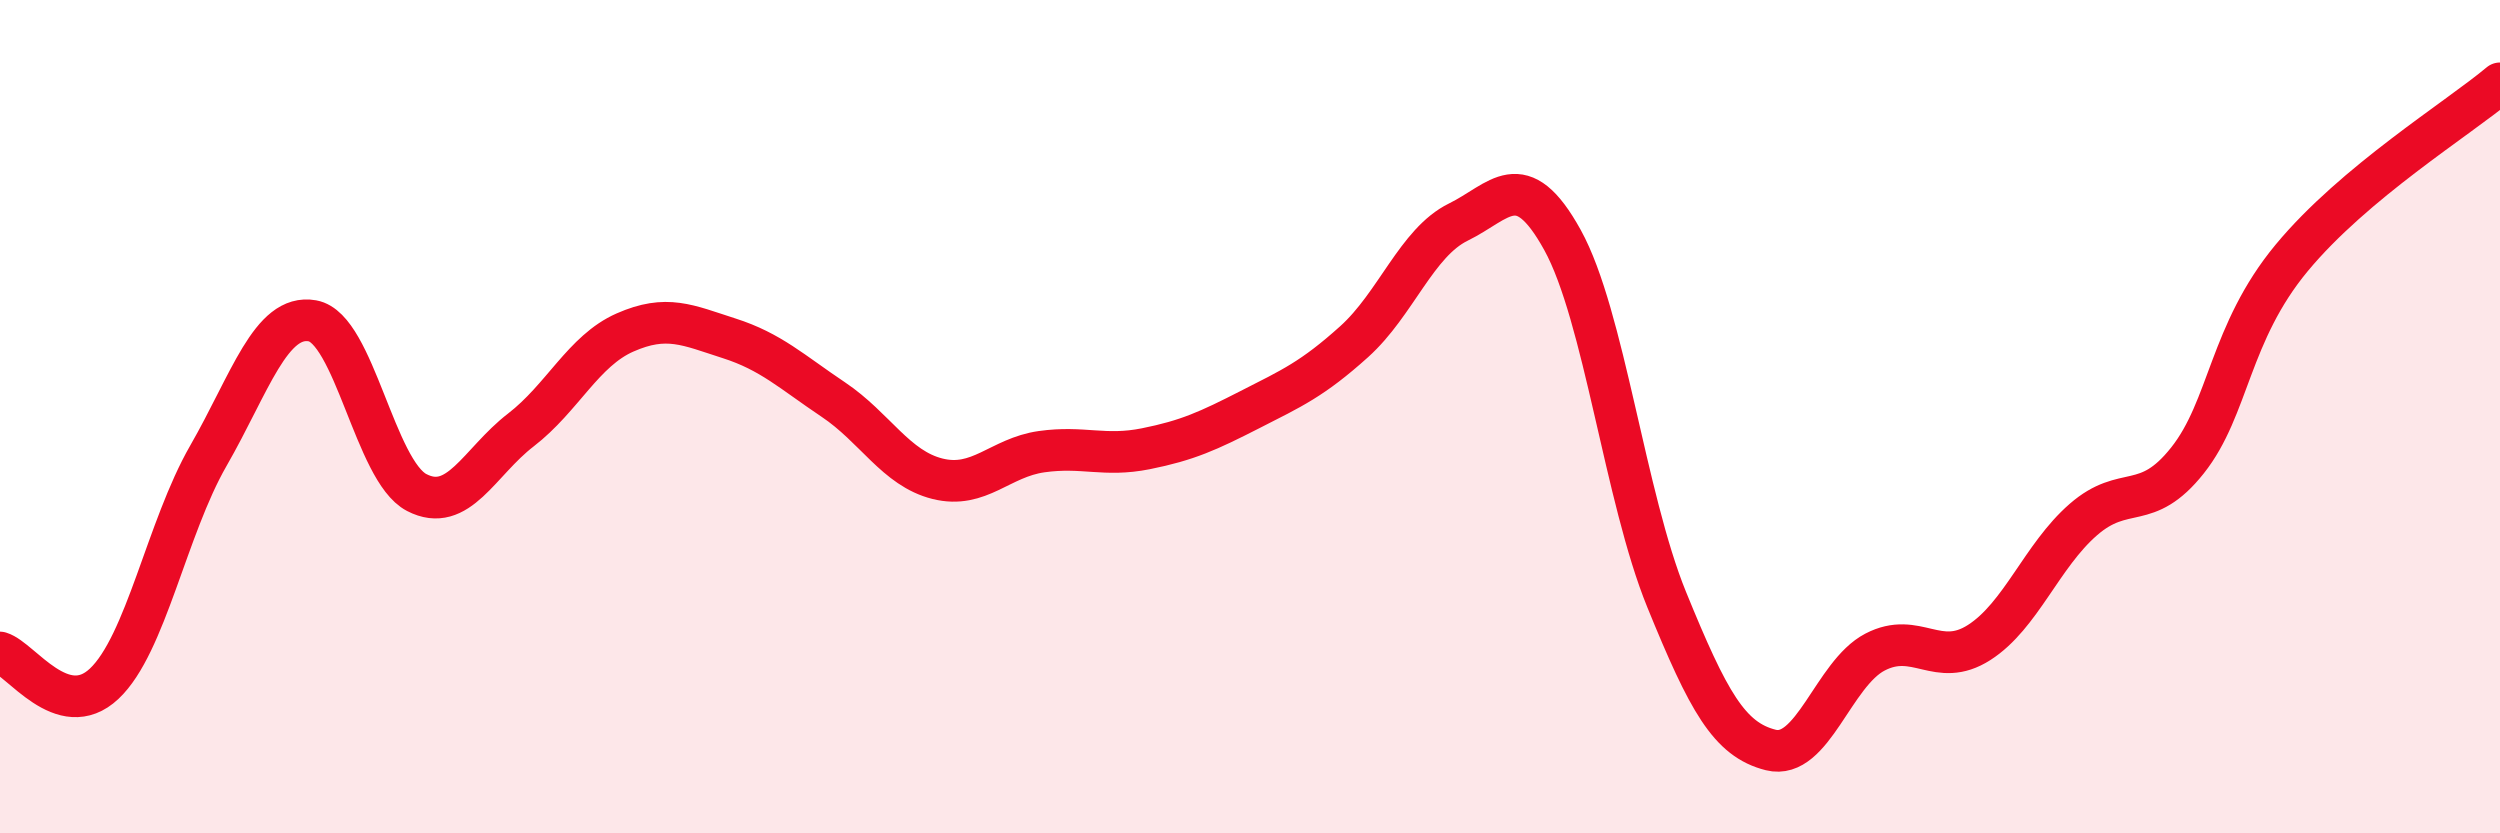 
    <svg width="60" height="20" viewBox="0 0 60 20" xmlns="http://www.w3.org/2000/svg">
      <path
        d="M 0,15.66 C 0.5,15.81 1.5,17.35 2.5,16.41 C 3.5,15.47 4,12.68 5,10.94 C 6,9.2 6.5,7.52 7.5,7.7 C 8.5,7.88 9,11.3 10,11.82 C 11,12.34 11.5,11.09 12.5,10.32 C 13.5,9.55 14,8.42 15,7.98 C 16,7.54 16.5,7.8 17.5,8.12 C 18.5,8.44 19,8.92 20,9.59 C 21,10.26 21.5,11.24 22.5,11.49 C 23.5,11.74 24,10.98 25,10.84 C 26,10.7 26.5,10.97 27.5,10.77 C 28.5,10.57 29,10.34 30,9.83 C 31,9.32 31.5,9.1 32.5,8.2 C 33.5,7.3 34,5.82 35,5.33 C 36,4.84 36.5,3.95 37.5,5.76 C 38.5,7.57 39,11.94 40,14.39 C 41,16.84 41.5,17.75 42.5,18 C 43.5,18.25 44,16.17 45,15.65 C 46,15.13 46.5,16.06 47.5,15.42 C 48.5,14.78 49,13.34 50,12.47 C 51,11.6 51.5,12.31 52.5,11.05 C 53.5,9.79 53.5,8 55,6.19 C 56.5,4.38 59,2.84 60,2L60 20L0 20Z"
        fill="#EB0A25"
        opacity="0.1"
        stroke-linecap="round"
        stroke-linejoin="round"
      />
      <path
        d="M 0,15.66 C 0.5,15.81 1.5,17.35 2.5,16.41 C 3.5,15.47 4,12.68 5,10.94 C 6,9.2 6.5,7.52 7.5,7.7 C 8.5,7.88 9,11.3 10,11.82 C 11,12.34 11.5,11.09 12.5,10.32 C 13.5,9.55 14,8.42 15,7.98 C 16,7.54 16.5,7.8 17.5,8.12 C 18.5,8.44 19,8.92 20,9.59 C 21,10.26 21.5,11.24 22.5,11.49 C 23.5,11.74 24,10.98 25,10.84 C 26,10.7 26.5,10.97 27.5,10.77 C 28.5,10.57 29,10.34 30,9.83 C 31,9.32 31.5,9.1 32.5,8.2 C 33.5,7.3 34,5.82 35,5.33 C 36,4.84 36.5,3.95 37.5,5.76 C 38.5,7.57 39,11.94 40,14.39 C 41,16.84 41.5,17.75 42.5,18 C 43.5,18.25 44,16.17 45,15.65 C 46,15.13 46.5,16.06 47.5,15.42 C 48.5,14.78 49,13.34 50,12.47 C 51,11.6 51.5,12.31 52.5,11.05 C 53.5,9.79 53.5,8 55,6.19 C 56.5,4.38 59,2.84 60,2"
        stroke="#EB0A25"
        stroke-width="1"
        fill="none"
        stroke-linecap="round"
        stroke-linejoin="round"
      />
    </svg>
  